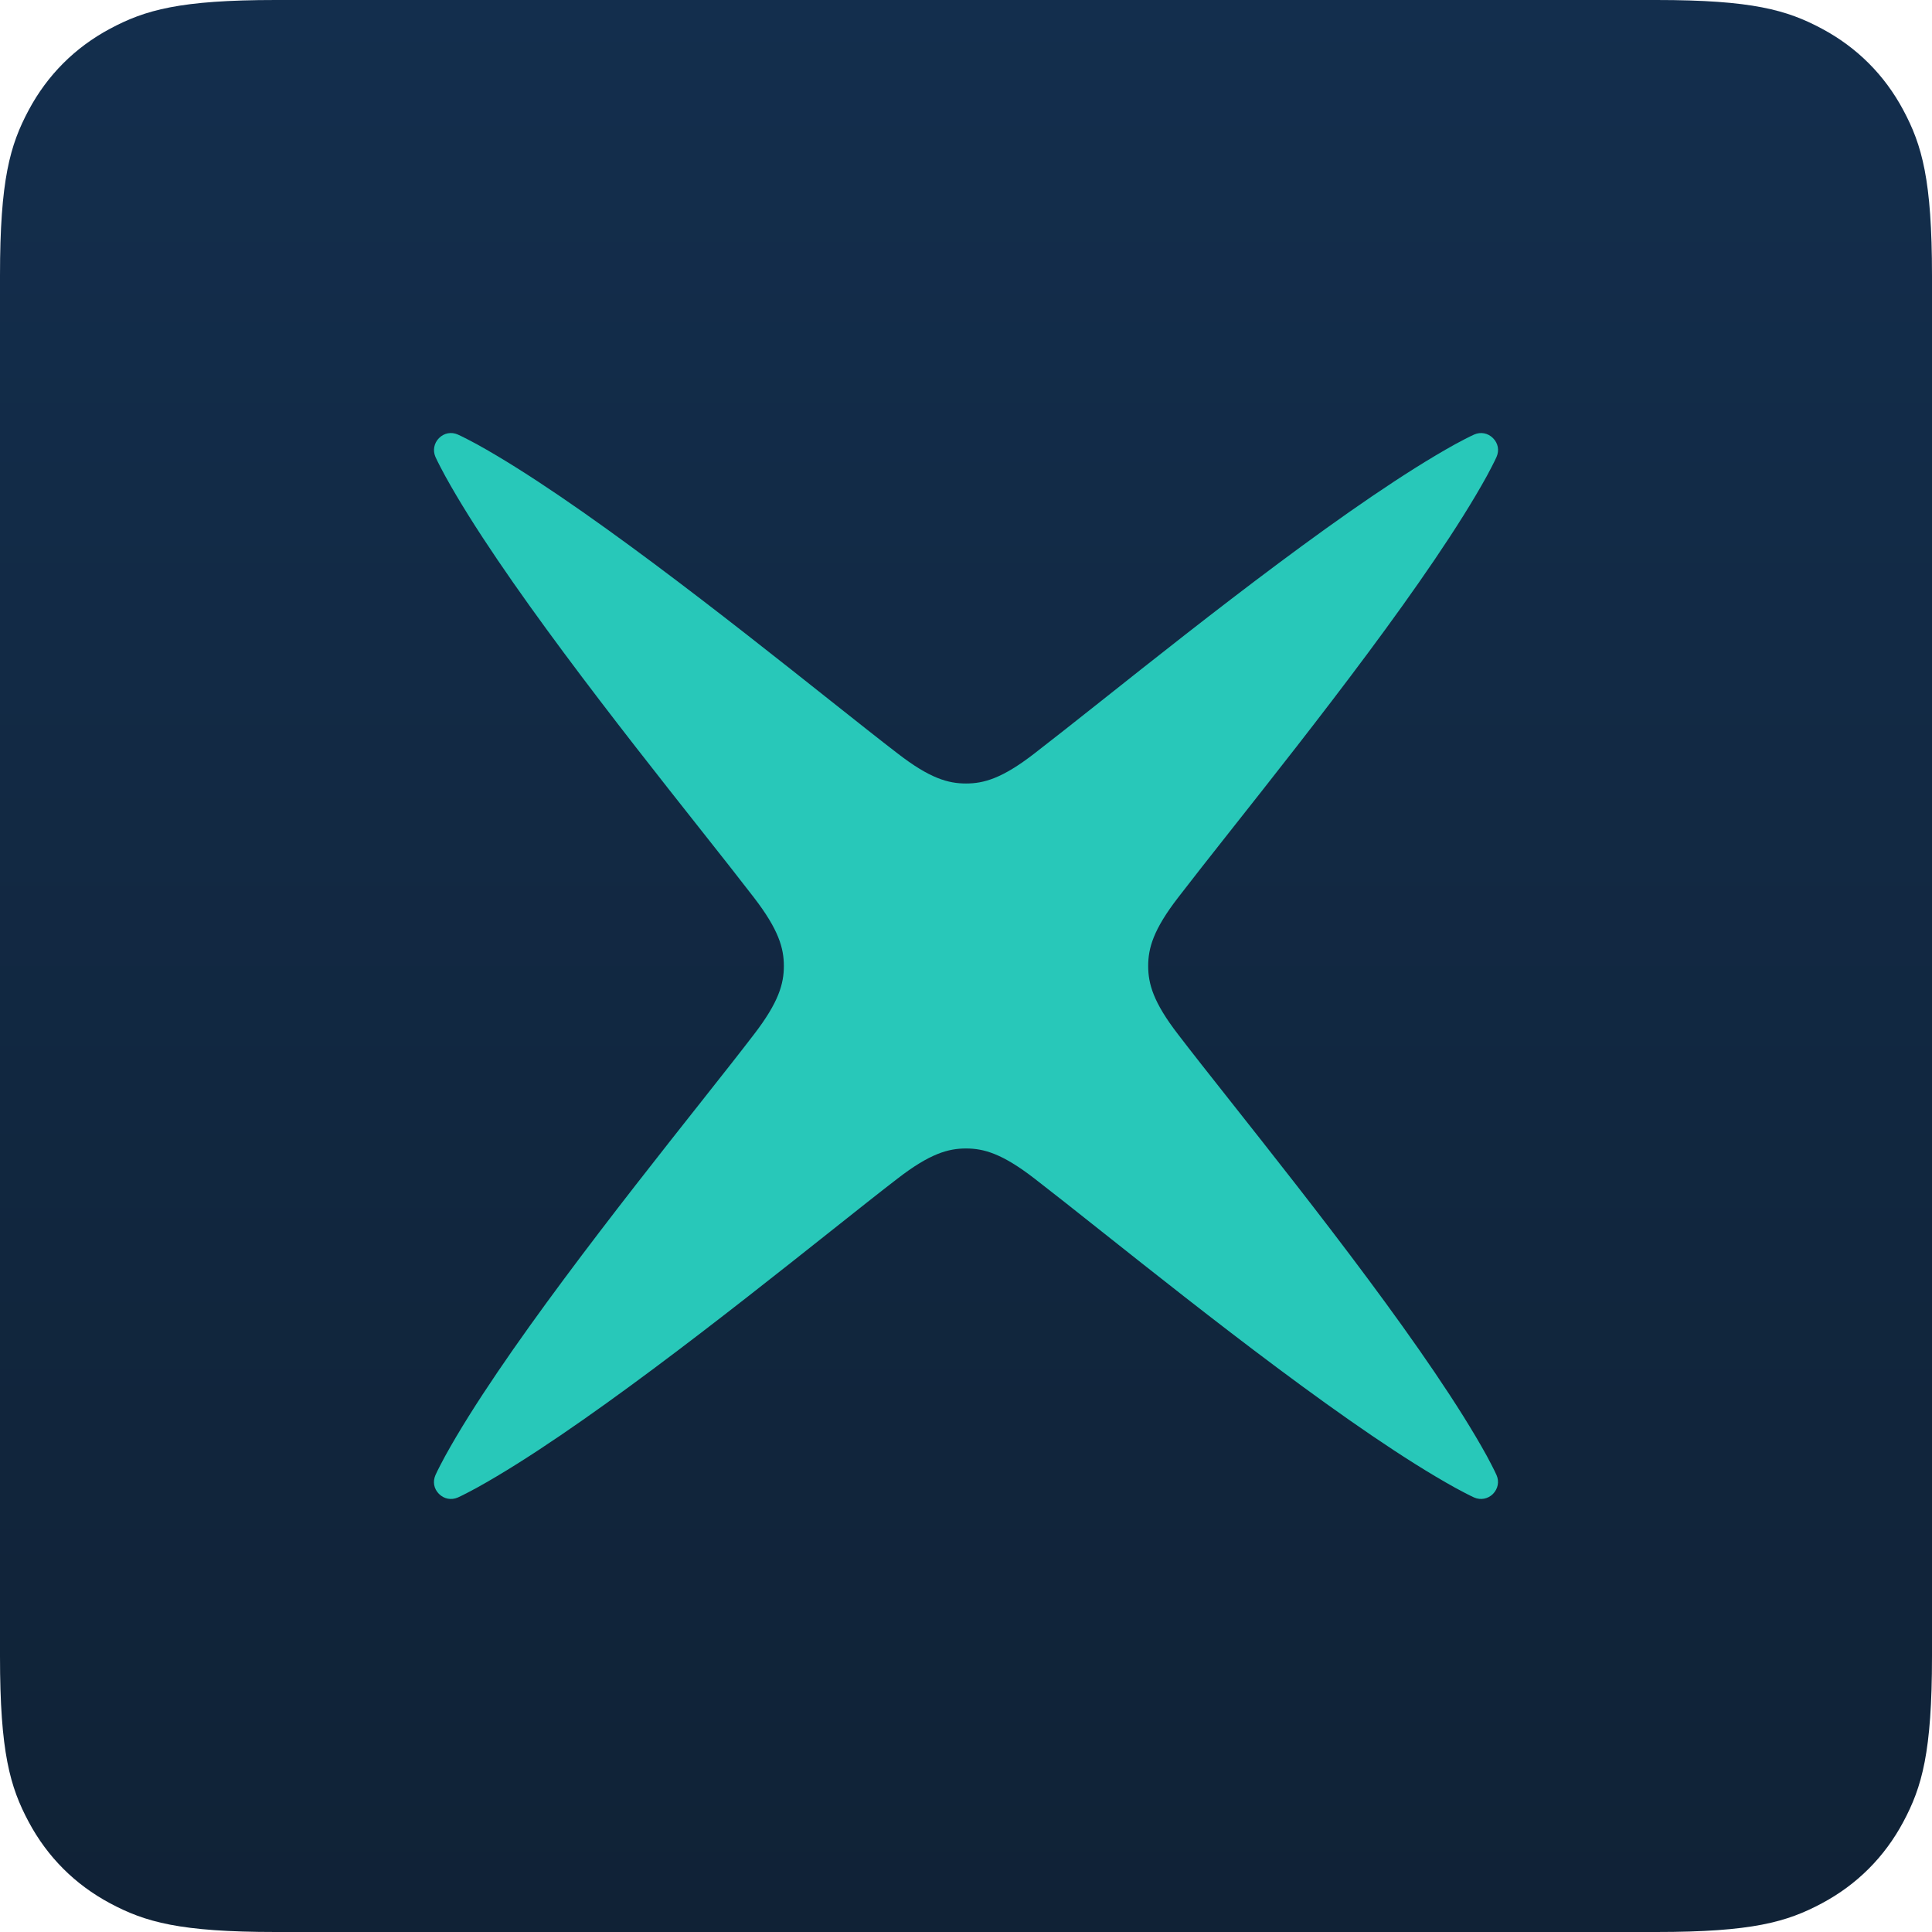 <svg width="1024" height="1024" viewBox="0 0 1024 1024" fill="none" xmlns="http://www.w3.org/2000/svg">
<g clip-path="url(#clip0_303_11)">
<path fill-rule="evenodd" clip-rule="evenodd" d="M146.141 0L877.859 0C928.675 0 947.102 5.291 965.68 15.227C984.258 25.162 998.838 39.742 1008.77 58.32C1018.71 76.898 1024 95.325 1024 146.141V877.859C1024 928.675 1018.71 947.102 1008.77 965.68C998.838 984.258 984.258 998.838 965.68 1008.77C947.102 1018.71 928.675 1024 877.859 1024H146.141C95.325 1024 76.898 1018.71 58.32 1008.77C39.742 998.838 25.162 984.258 15.227 965.68C5.291 947.102 0 928.675 0 877.859L0 146.141C0 95.325 5.291 76.898 15.227 58.32C25.162 39.742 39.742 25.162 58.32 15.227C76.898 5.291 95.325 0 146.141 0Z" fill="url(#paint0_linear_303_11)"/>
<g clip-path="url(#clip1_303_11)">
<path d="M793.21 781.858C794.71 785.28 793.976 789.084 791.295 791.834C788.614 794.488 784.783 795.192 781.368 793.721C779.038 792.698 772.878 789.436 771.282 788.541C718.011 759.092 637.195 694.984 583.733 652.554C569.593 641.331 557.368 631.642 548.272 624.64C531.196 611.434 521.429 608.717 512.013 608.717C502.597 608.717 492.83 611.434 475.754 624.64C466.626 631.642 454.433 641.331 440.294 652.554C386.831 694.984 306.015 759.092 252.744 788.541C251.116 789.436 244.988 792.698 242.626 793.721C239.211 795.192 235.381 794.52 232.668 791.802C229.889 789.019 229.316 785.28 230.785 781.858C231.806 779.492 235.062 773.353 235.955 771.722C265.352 718.357 329.347 637.43 371.702 583.872C382.905 569.708 392.576 557.461 399.566 548.317C412.749 531.21 415.461 521.426 415.461 511.994C415.461 502.561 412.749 492.777 399.566 475.671C392.576 466.558 382.905 454.312 371.702 440.147C329.347 386.59 265.352 305.631 235.955 252.265C235.062 250.666 231.806 244.495 230.785 242.161C229.316 238.74 230.003 234.887 232.7 232.185C235.398 229.482 239.211 228.796 242.626 230.299C244.924 231.29 251.116 234.551 252.744 235.447C306.015 264.895 386.799 329.036 440.294 371.466C454.401 382.657 466.626 392.345 475.754 399.348C492.83 412.585 502.597 415.271 512.013 415.271C521.429 415.271 531.196 412.585 548.272 399.348C557.368 392.345 569.593 382.657 583.733 371.466C637.195 329.036 718.011 264.927 771.282 235.447C772.91 234.551 779.07 231.29 781.368 230.299C784.815 228.796 788.629 229.515 791.326 232.217C794.07 234.966 794.71 238.708 793.21 242.161C792.22 244.463 788.965 250.634 788.071 252.265C758.643 305.631 694.647 386.59 652.292 440.147C641.121 454.312 631.45 466.558 624.46 475.671C611.246 492.777 608.565 502.561 608.565 511.994C608.565 521.426 611.246 531.21 624.46 548.317C631.45 557.461 641.121 569.708 652.324 583.872C694.679 637.43 758.675 718.357 788.071 771.722C788.965 773.353 792.22 779.556 793.21 781.858Z" fill="#28C8B9"/>
</g>
</g>
<defs>
<linearGradient id="paint0_linear_303_11" x1="512" y1="0" x2="512" y2="1024" gradientUnits="userSpaceOnUse">
<stop stop-color="#132E4D"/>
<stop offset="1" stop-color="#102236"/>
</linearGradient>
<clipPath id="clip0_303_11">
<rect width="1024" height="1024" fill="white"/>
</clipPath>
<clipPath id="clip1_303_11">
<rect width="564" height="565" fill="white" transform="translate(230 229.5)"/>
</clipPath>
</defs>
</svg>
